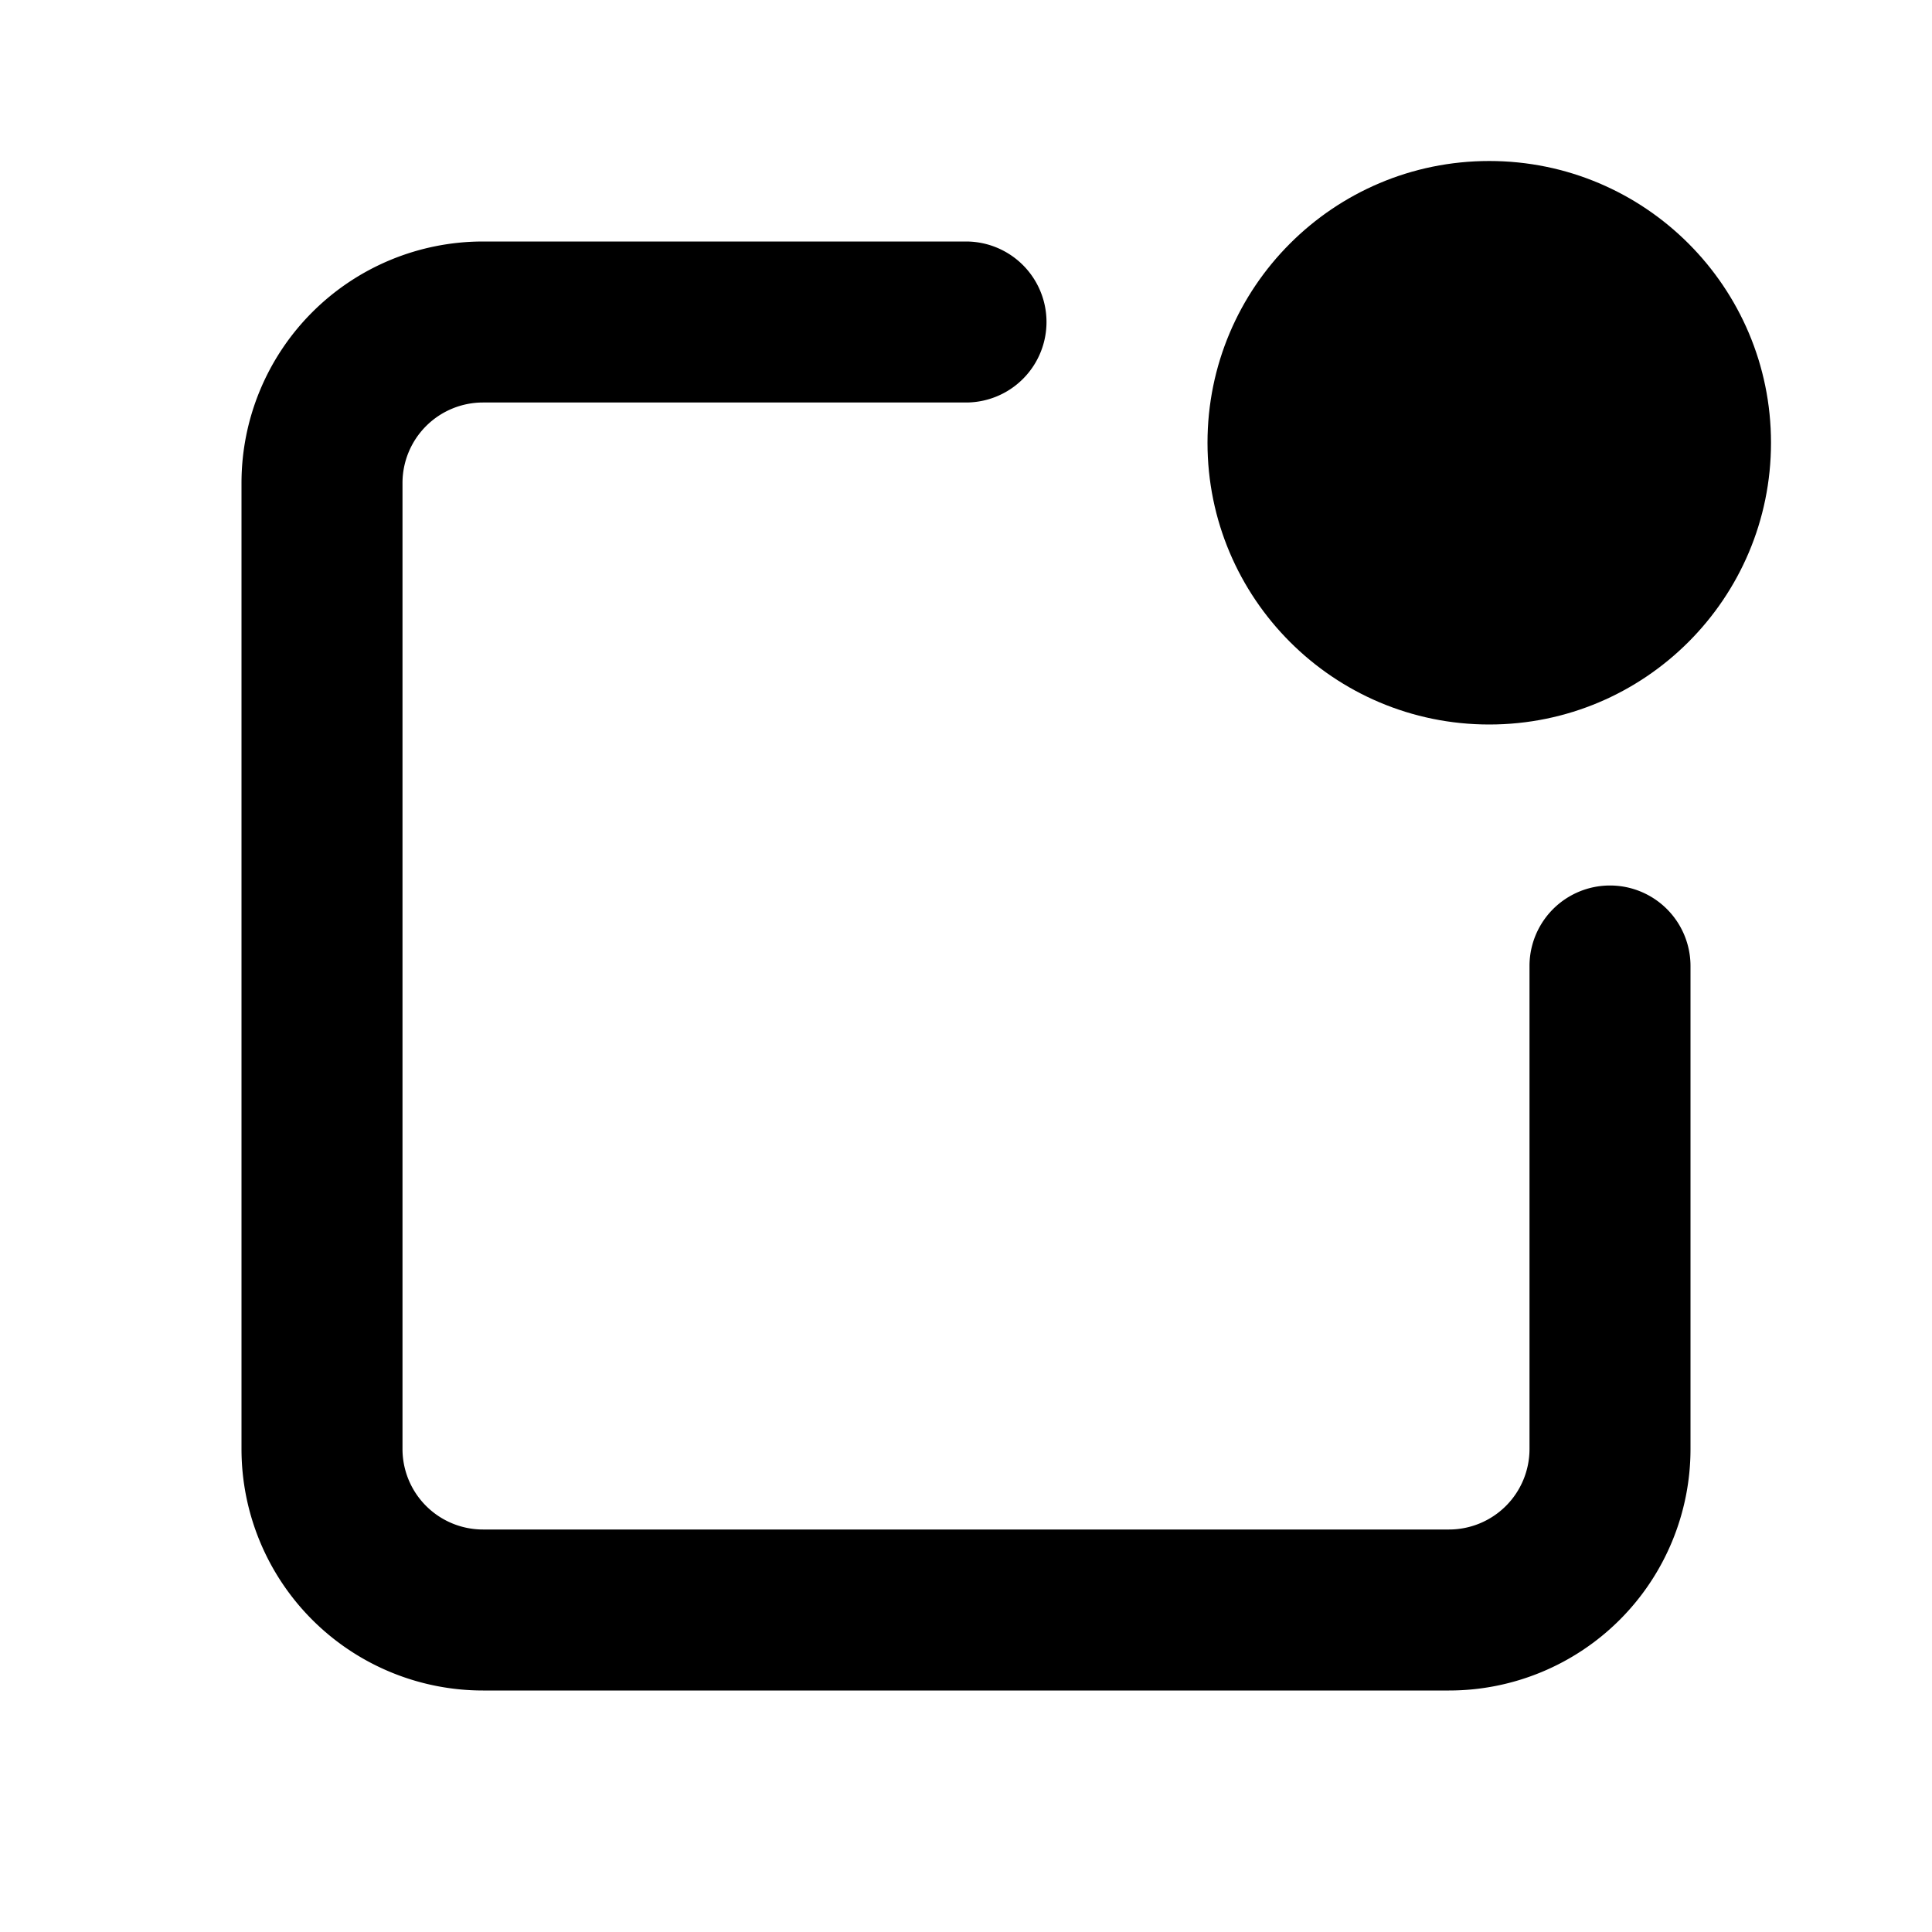 <?xml version="1.0" encoding="utf-8"?>
<svg fill="#000000" width="800px" height="800px" viewBox="0 0 24 24" xmlns="http://www.w3.org/2000/svg" id="notification-alt" class="icon glyph"><path d="M18,21H6a3,3,0,0,1-3-3V6A3,3,0,0,1,6,3h6a1,1,0,0,1,0,2H6A1,1,0,0,0,5,6V18a1,1,0,0,0,1,1H18a1,1,0,0,0,1-1V12a1,1,0,0,1,2,0v6A3,3,0,0,1,18,21Z"></path><circle cx="18.5" cy="5.5" r="3.5"></circle></svg>
